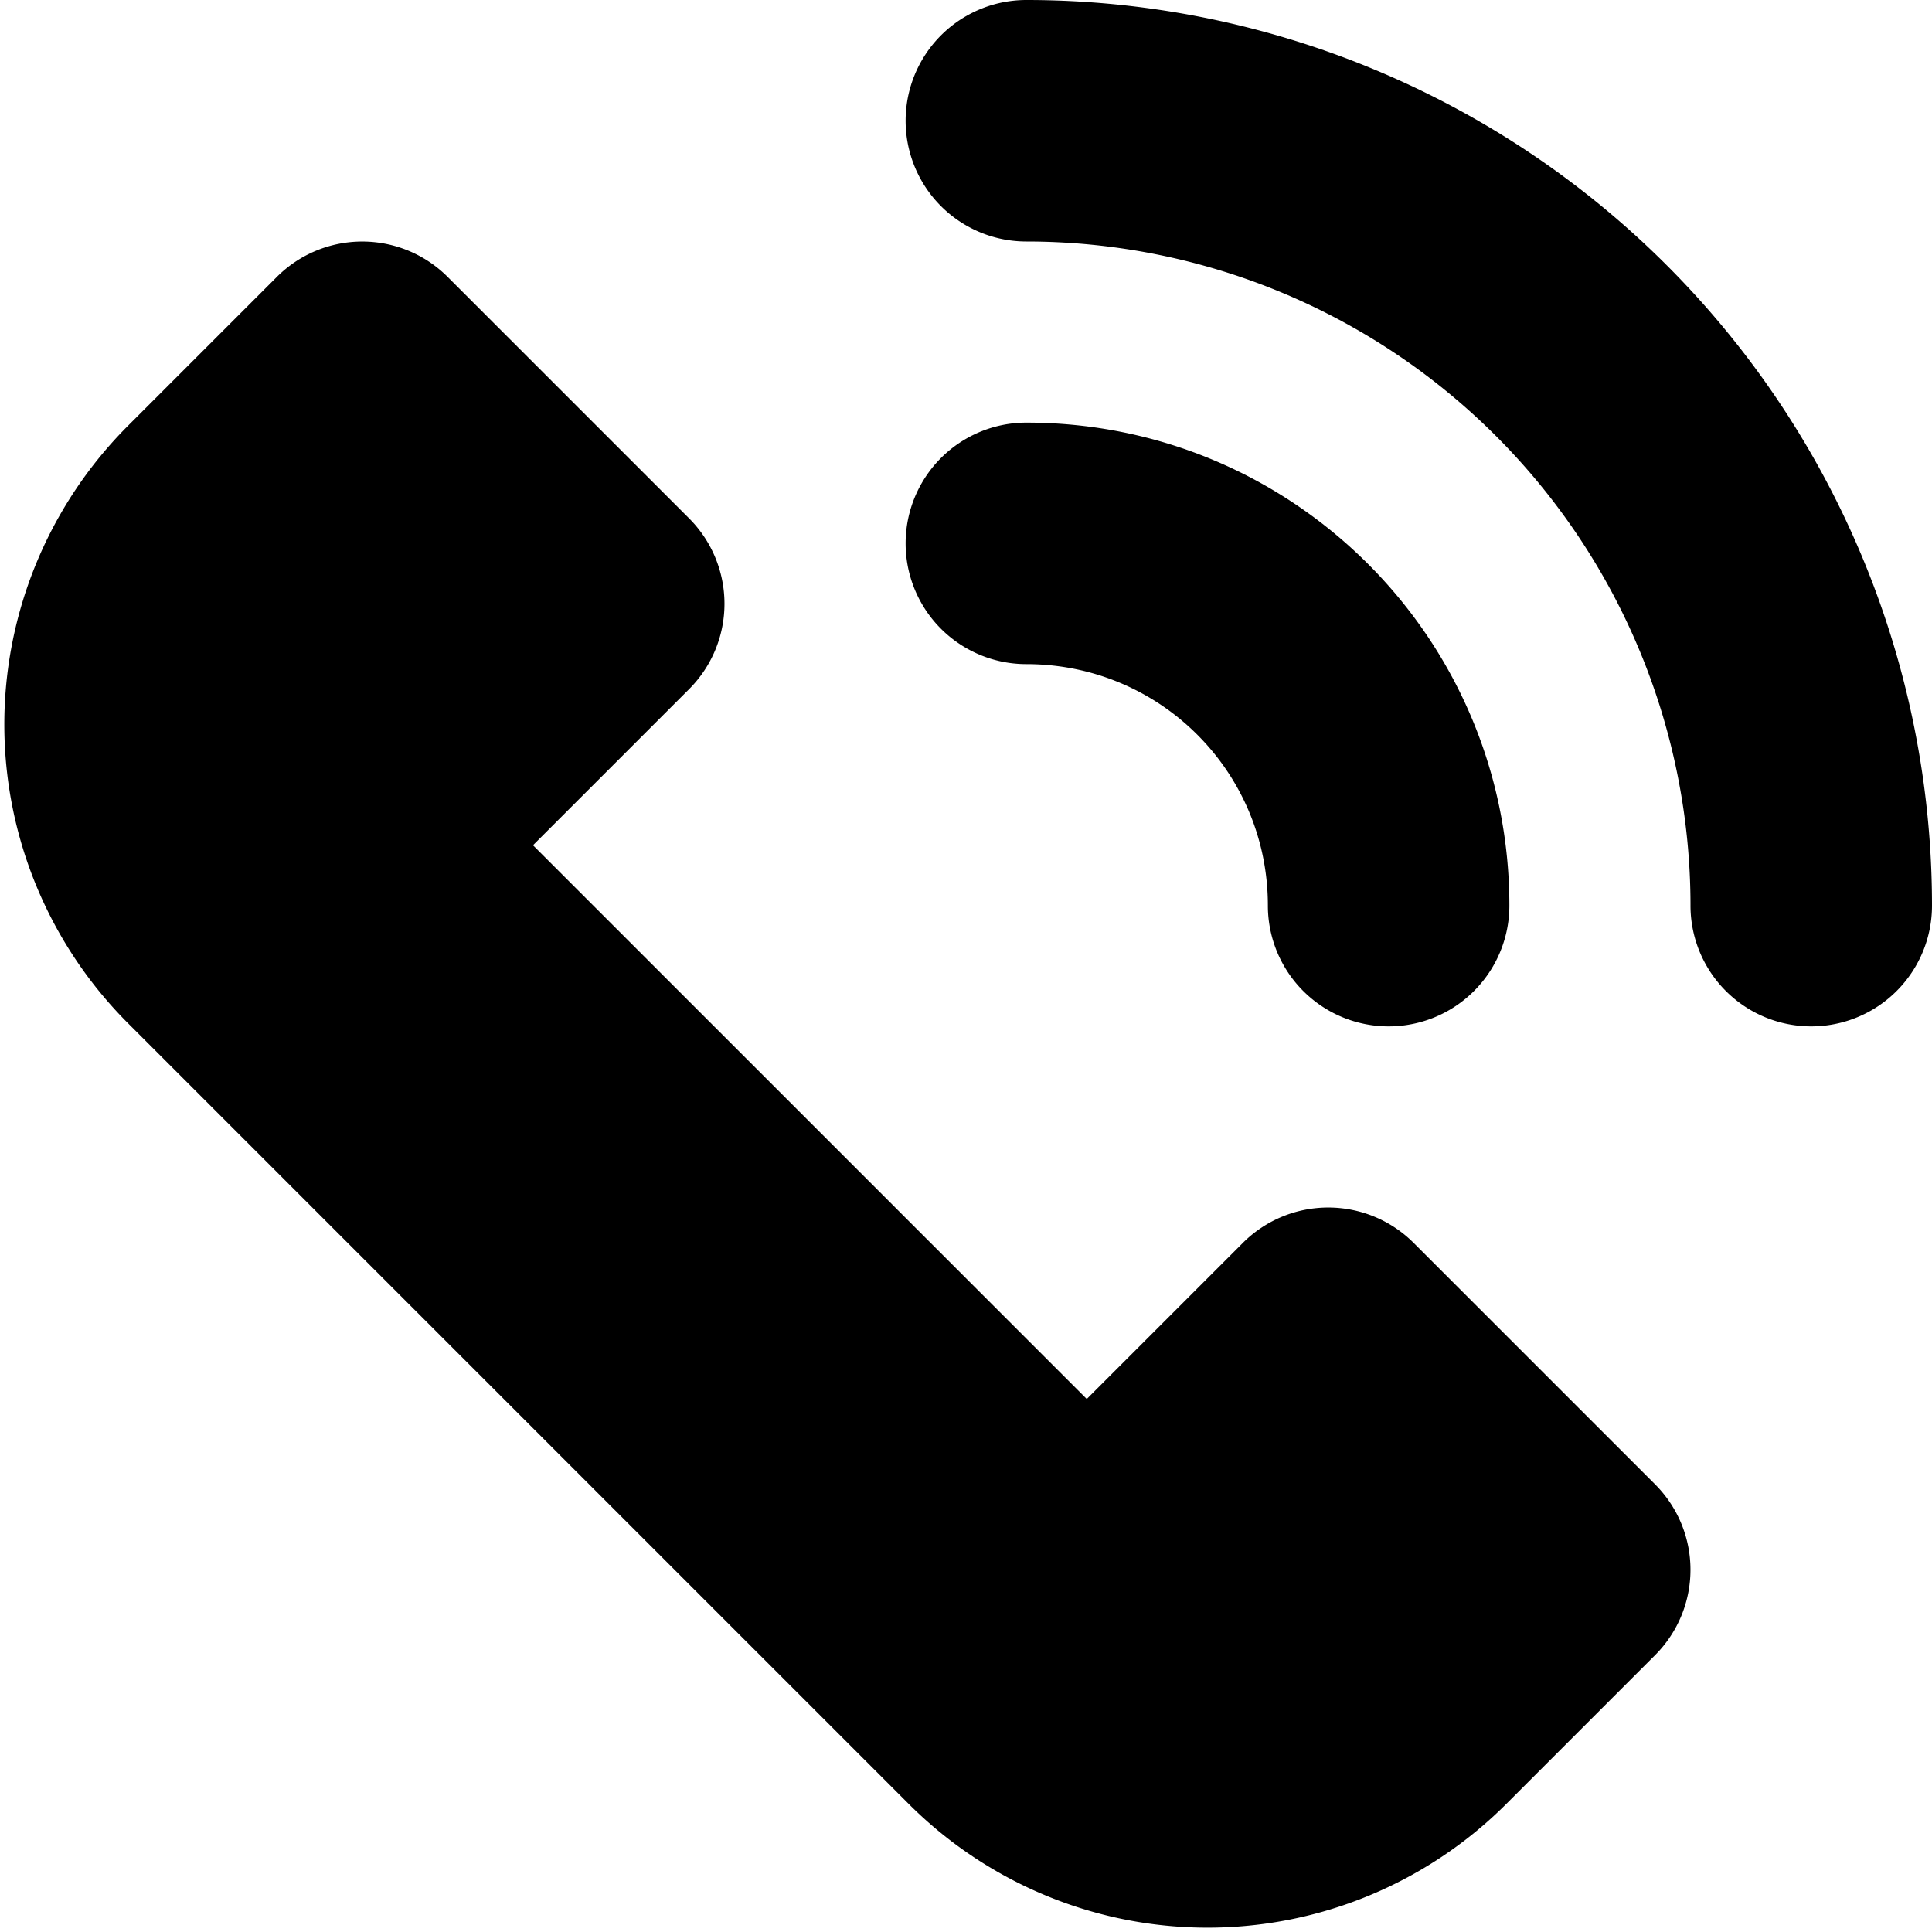 <svg xmlns="http://www.w3.org/2000/svg" width="16" height="16" focusable="false" viewBox="0 0 16 16">
  <path fill="currentColor" d="M10.293 10.293a1 1 0 011.414 0l2 2a1 1 0 010 1.414l-1.232 1.232a3.5 3.5 0 01-4.95 0L1.061 8.475a3.5 3.5 0 010-4.95l1.232-1.232a1 1 0 011.414 0l2 2a1 1 0 010 1.414L4.414 7 9 11.586l1.293-1.293zM8.5 5.5a1 1 0 110-2c2.212 0 4 1.788 4 4a1 1 0 11-2 0c0-1.108-.892-2-2-2zm0-3.5a1 1 0 110-2A7.5 7.5 0 0116 7.5a1 1 0 11-2 0A5.5 5.5 0 008.5 2z"/>
</svg>
